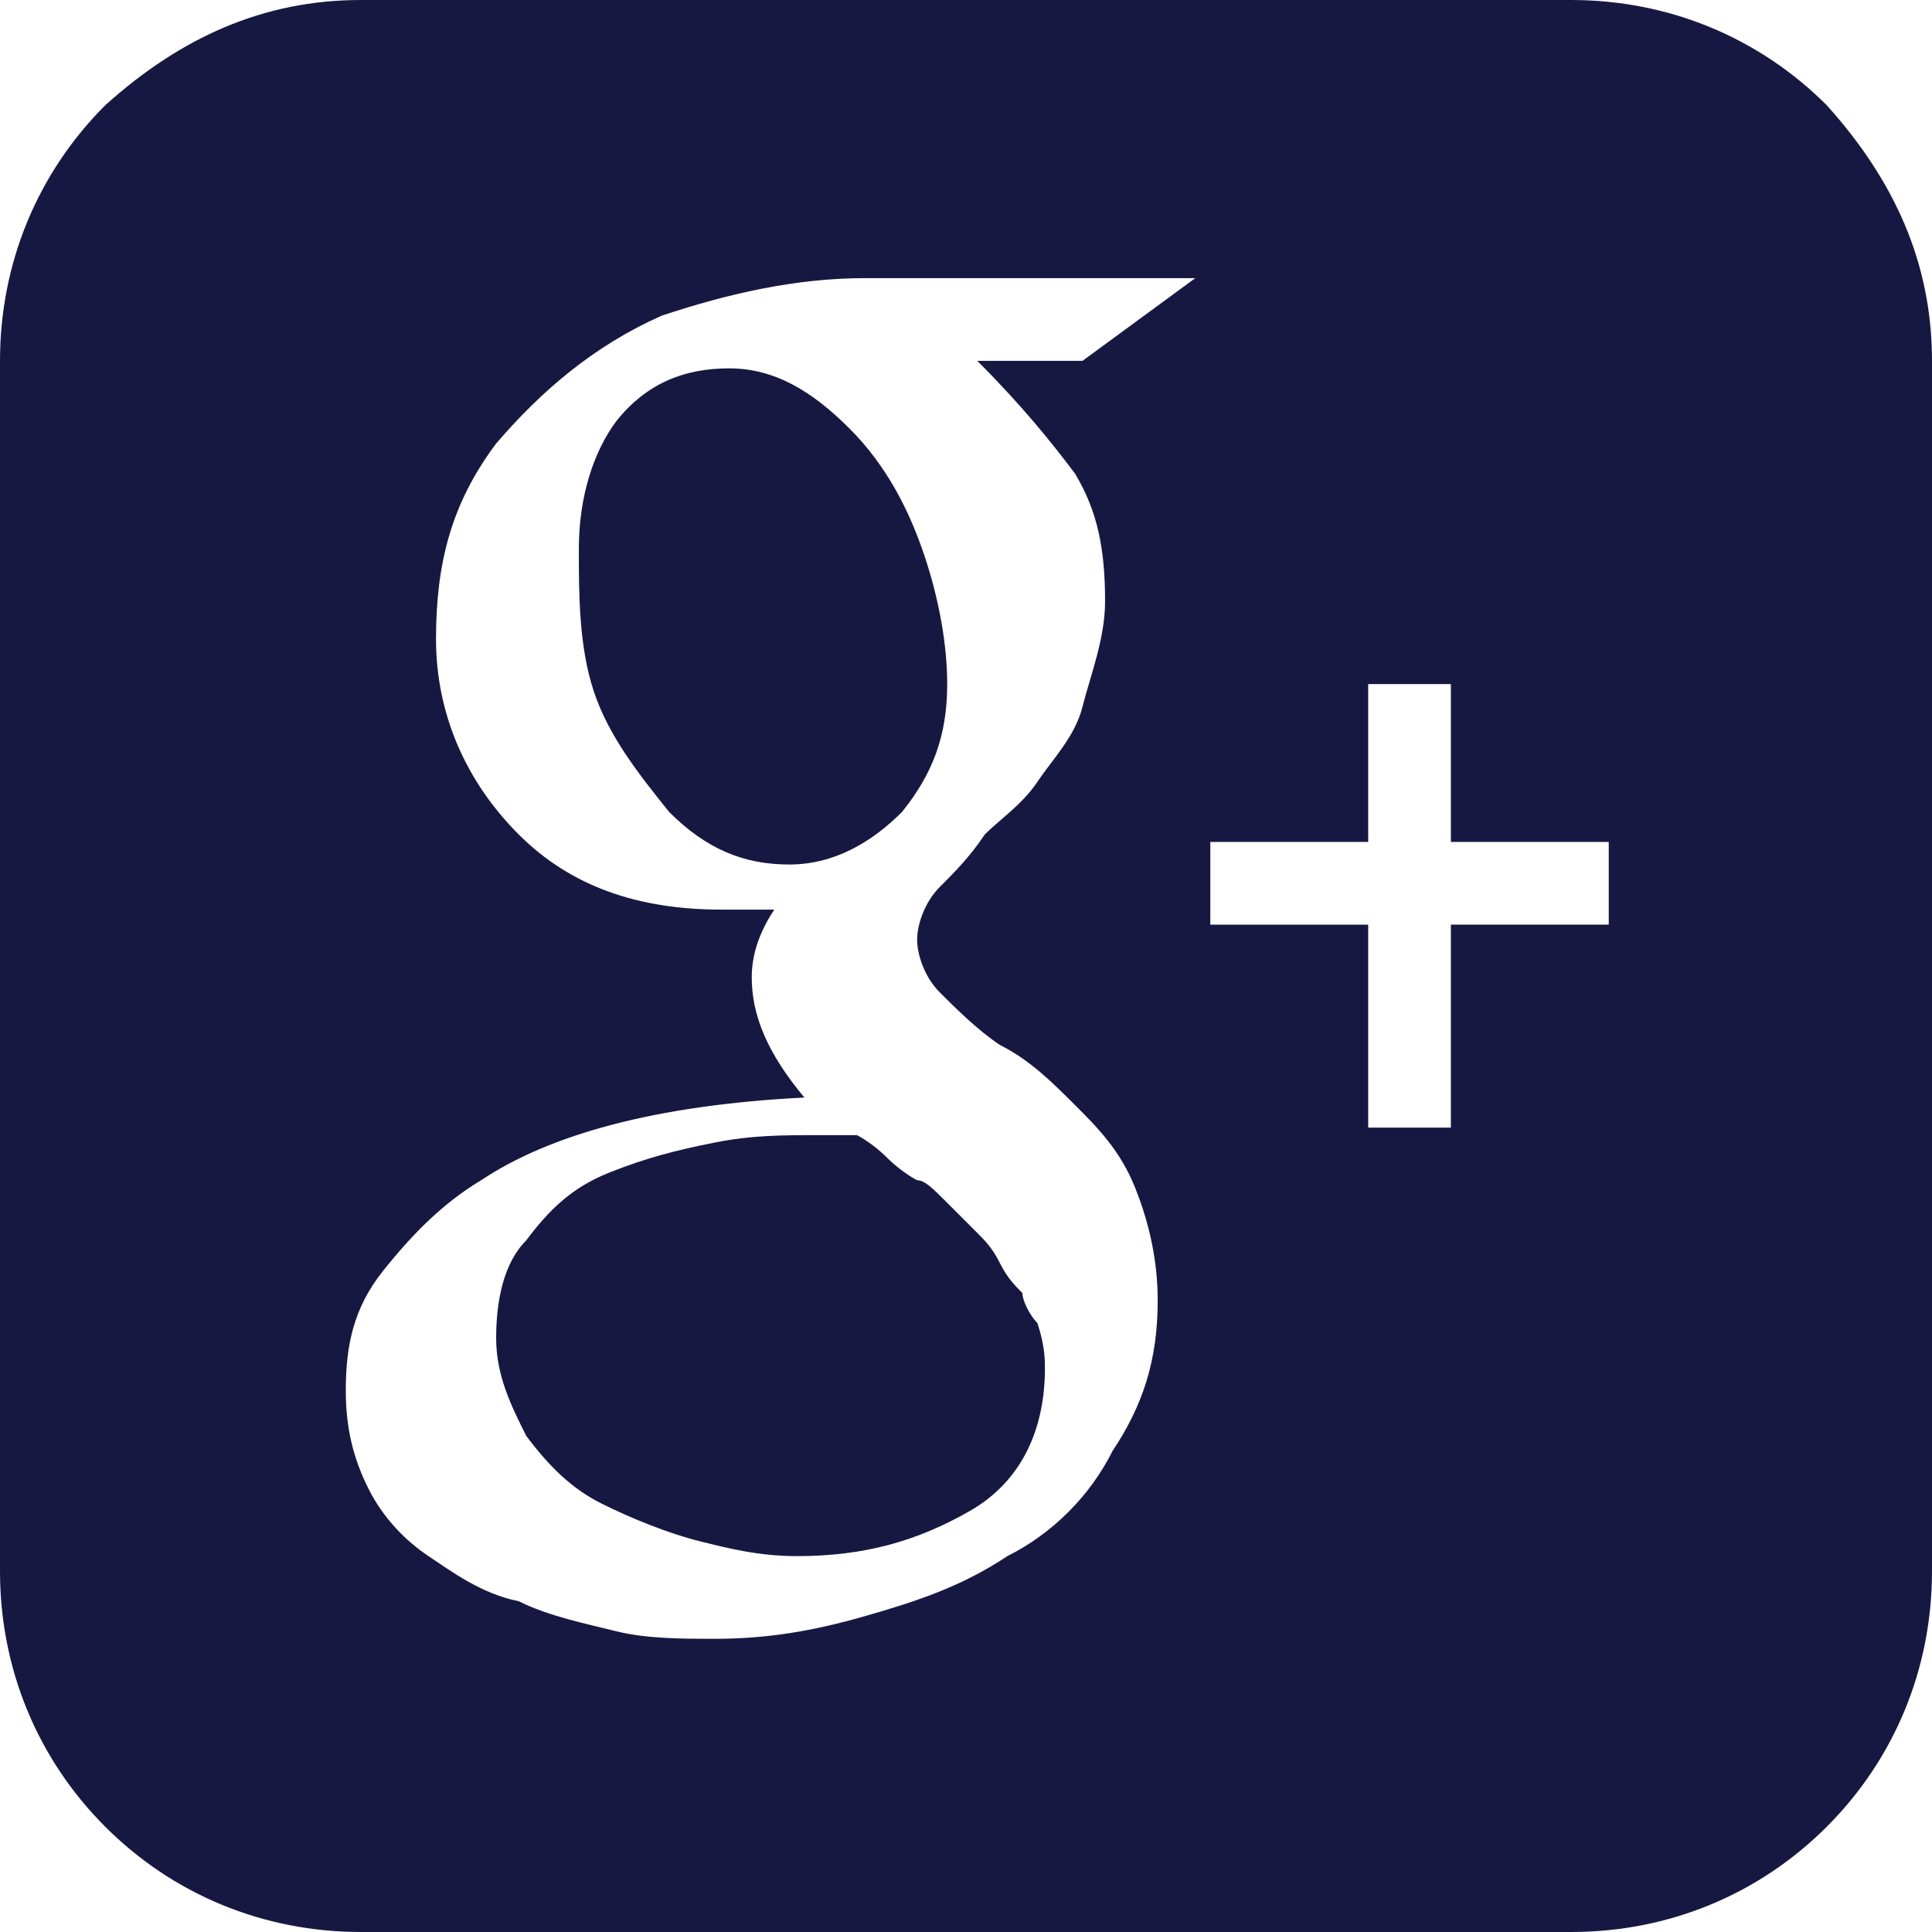 <svg version="1.1" id="Layer_1" xmlns="http://www.w3.org/2000/svg" x="0" y="0" viewBox="0 0 25.7 25.7" xml:space="preserve"><style type="text/css">.st0{fill:#171842}</style><path class="st0" d="M25.7 4.8v16.1c0 1.3-.5 2.5-1.4 3.4-.9.9-2.1 1.4-3.4 1.4H4.8c-1.3 0-2.5-.5-3.4-1.4-.9-.9-1.4-2.1-1.4-3.4V4.8c0-1.3.5-2.5 1.4-3.4C2.4.5 3.5 0 4.8 0h16.1c1.3 0 2.5.5 3.4 1.4.9 1 1.4 2.1 1.4 3.4zm-11.3 0l1.5-1.1h-4.4c-.9 0-1.8.2-2.7.5-.9.4-1.6 1-2.2 1.7-.6.8-.8 1.6-.8 2.6s.4 1.9 1.1 2.6 1.6 1 2.7 1h.7c-.2.3-.3.6-.3.9 0 .5.2 1 .7 1.6-2 .1-3.4.5-4.3 1.1-.5.3-.9.7-1.3 1.2s-.5 1-.5 1.6c0 .5.1.9.3 1.3.2.4.5.7.8.9.3.2.7.5 1.2.6.4.2.9.3 1.3.4.4.1.9.1 1.3.1.7 0 1.3-.1 2-.3.7-.2 1.3-.4 1.9-.8.6-.3 1.1-.8 1.4-1.4.4-.6.6-1.2.6-2 0-.5-.1-1-.3-1.5-.2-.5-.5-.8-.8-1.1-.3-.3-.6-.6-1-.8-.3-.2-.6-.5-.8-.7s-.3-.5-.3-.7c0-.2.1-.5.3-.7s.4-.4.6-.7c.2-.2.5-.4.7-.7s.5-.6.6-1 .3-.9.3-1.4c0-.7-.1-1.2-.4-1.7-.3-.4-.7-.9-1.3-1.5h1.4zm-.5 13.4c0 .8-.3 1.5-1 1.9-.7.4-1.4.6-2.3.6-.5 0-.9-.1-1.3-.2s-.9-.3-1.3-.5-.7-.5-1-.9c-.2-.4-.4-.8-.4-1.3s.1-1 .4-1.3c.3-.4.6-.7 1.1-.9s.9-.3 1.4-.4c.5-.1.9-.1 1.4-.1h.5s.2.1.4.3.4.3.4.3c.1 0 .2.1.4.3l.4.4c.1.1.2.2.3.4.1.2.2.3.3.4 0 .1.1.3.2.4.1.3.1.5.1.6zm-1.3-9.1c0 .7-.2 1.2-.6 1.7-.4.4-.9.7-1.5.7s-1.1-.2-1.6-.7c-.4-.5-.8-1-1-1.6s-.2-1.3-.2-1.9c0-.7.2-1.3.5-1.7.4-.5.9-.7 1.5-.7s1.1.3 1.6.8.8 1.1 1 1.7.3 1.2.3 1.7zm6.7 3.2h2.1v-1.1h-2.1V9.1h-1.1v2.1h-2.1v1.1h2.1V15h1.1v-2.7z"/></svg>